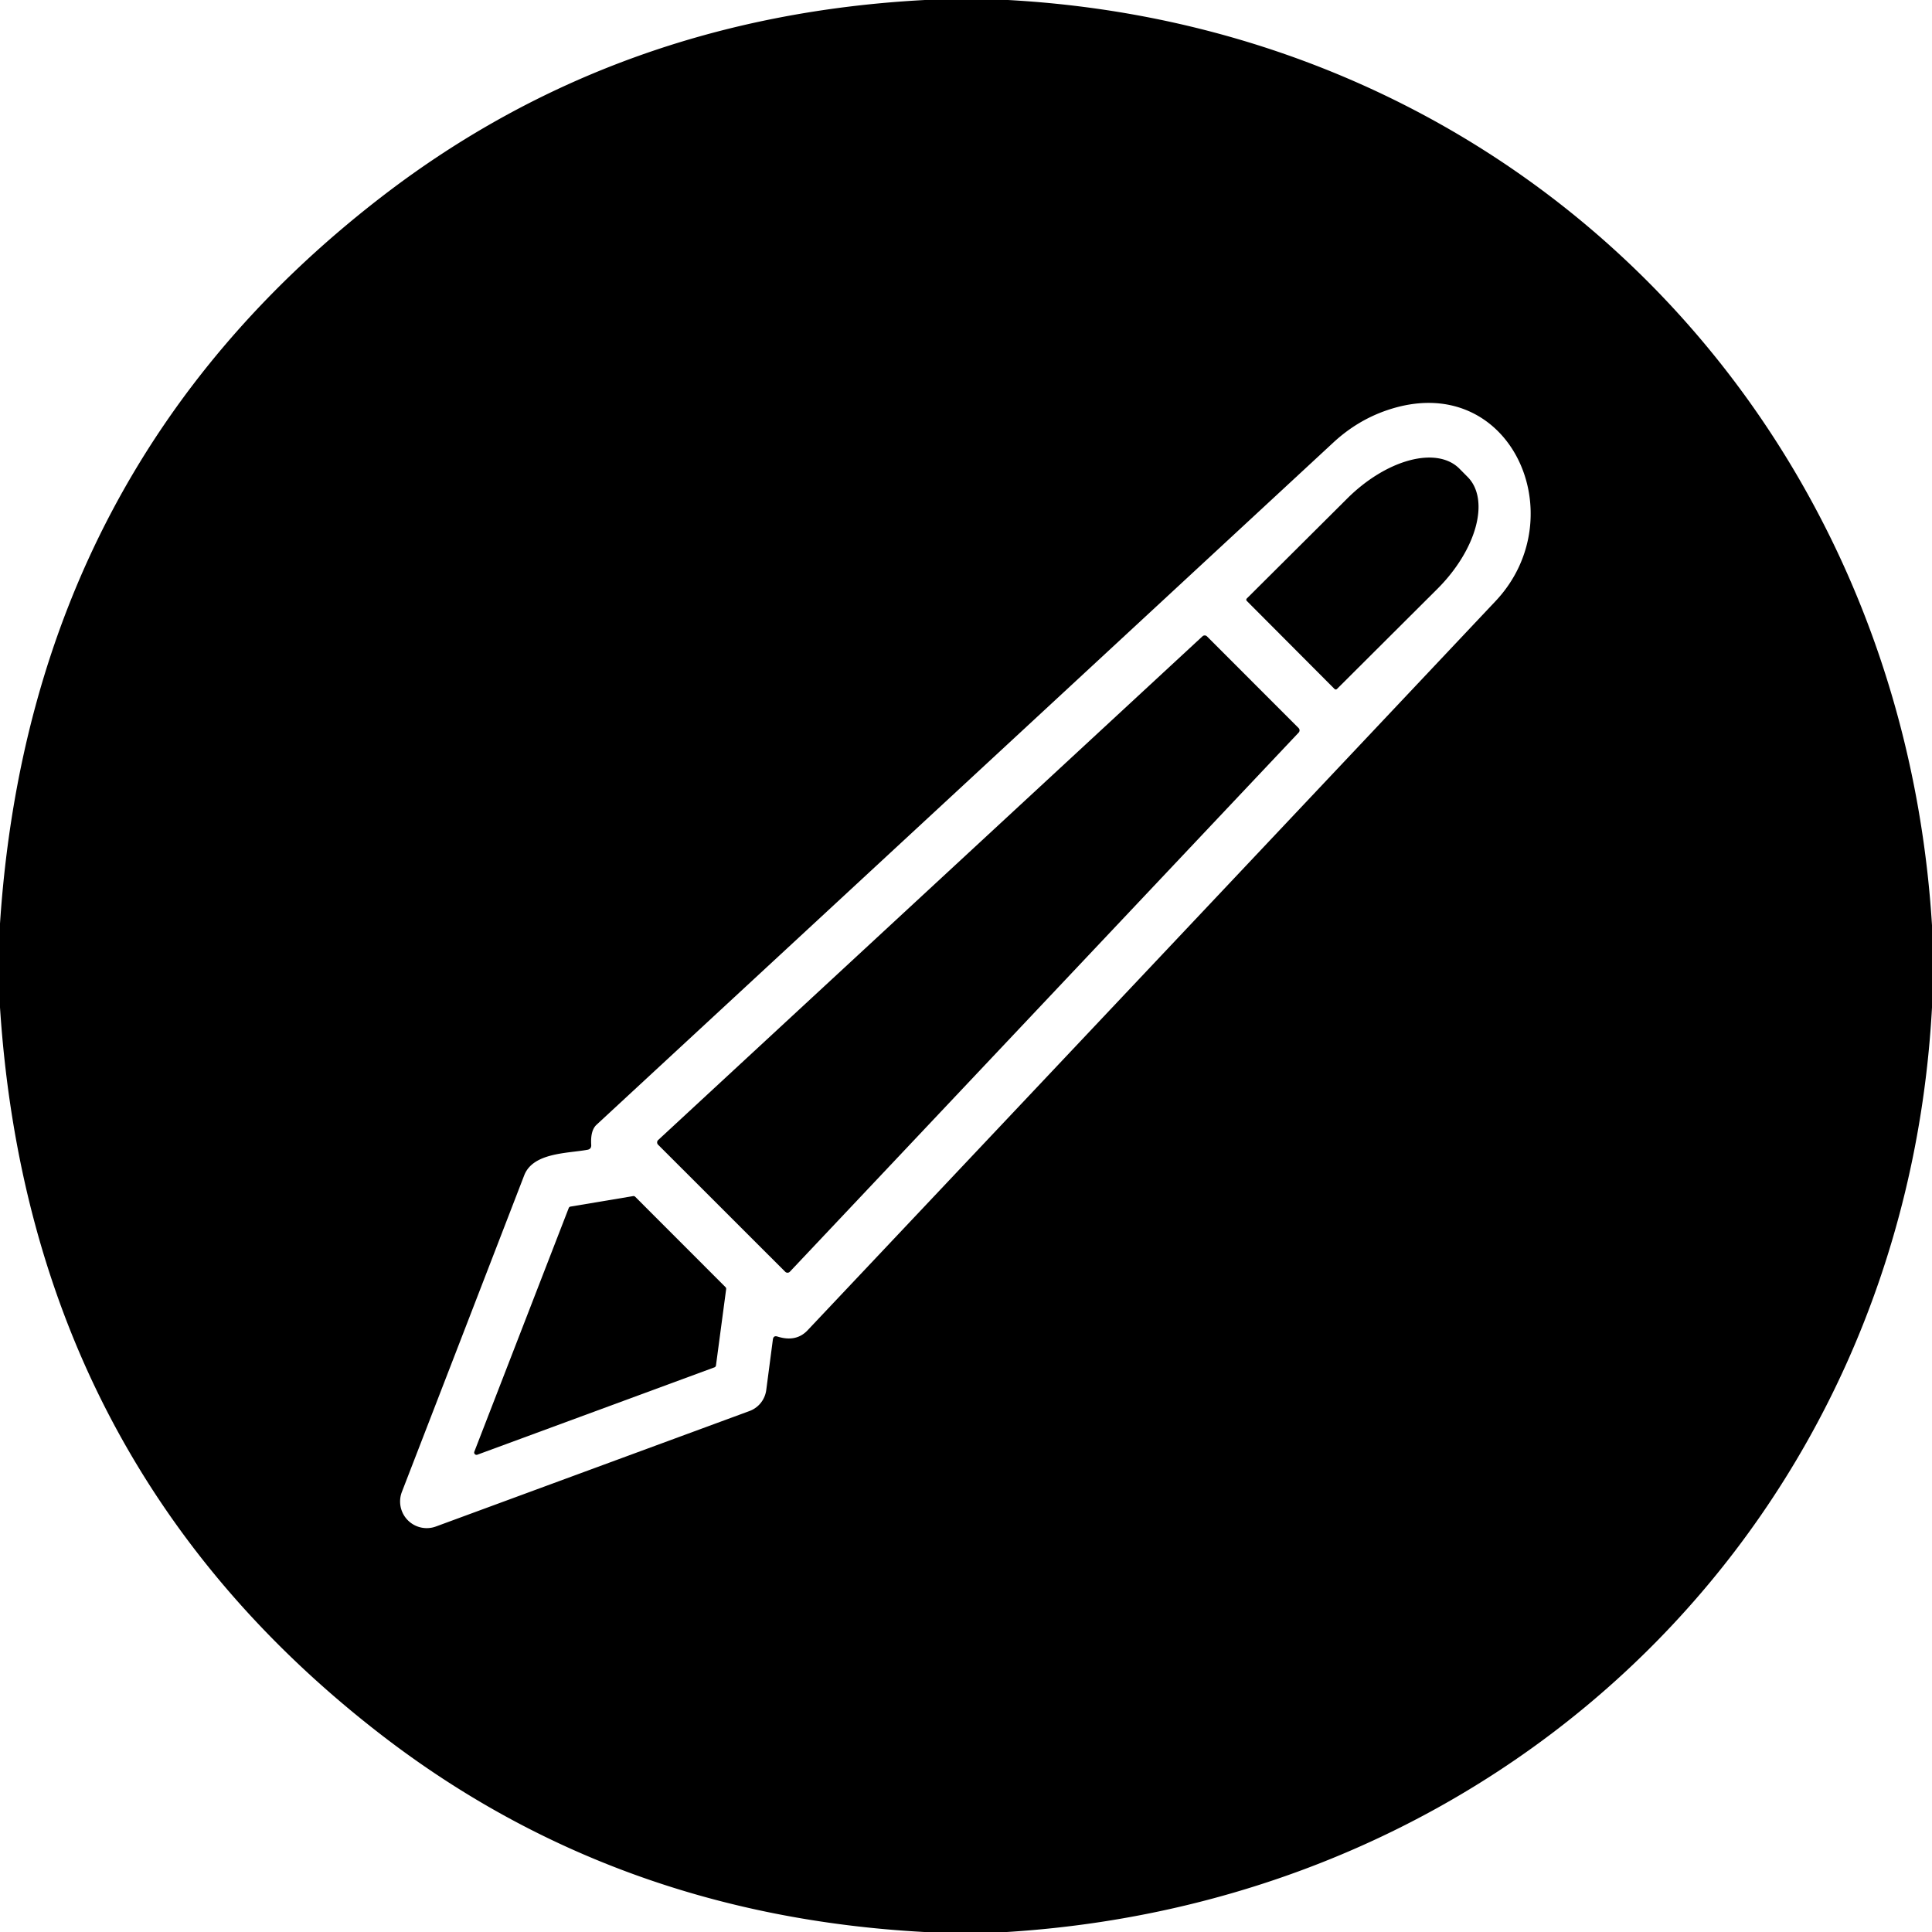 <svg viewBox="0.00 0.00 256.00 256.00" version="1.1" xmlns="http://www.w3.org/2000/svg">
<path d="M 122.56 0.00
  L 133.56 0.00
  C 201.02 3.70 251.84 55.40 256.00 122.61
  L 256.00 133.49
  C 252.32 200.96 200.64 251.80 133.42 256.00
  L 122.48 256.00
  Q 81.53 253.79 50.58 229.92
  Q 3.93 193.94 0.00 133.48
  L 0.00 122.38
  Q 4.00 61.89 50.73 25.95
  Q 81.67 2.16 122.56 0.00
  Z
  M 103.02 177.10
  Q 105.49 177.88 107.01 176.27
  Q 152.60 127.98 198.16 79.66
  C 208.79 68.39 200.08 48.80 183.78 54.36
  Q 179.83 55.71 176.66 58.65
  Q 127.86 103.86 79.04 149.04
  Q 78.22 149.80 78.34 151.71
  Q 78.37 152.25 77.85 152.35
  C 75.19 152.84 70.63 152.71 69.46 155.74
  Q 61.25 177.01 53.25 197.69
  A 3.53 3.53 0.0 0 0 57.76 202.27
  L 99.31 186.97
  A 3.45 3.43 83.9 0 0 101.53 184.20
  L 102.41 177.49
  Q 102.49 176.93 103.02 177.10
  Z" fill="#000000"></path>
<path d="M 165.21 79.63
  A 0.23 0.23 0.0 0 1 165.21 79.30
  L 178.52 66.05
  A 13.31 7.68 -44.9 0 1 193.37 62.09
  L 194.47 63.20
  A 13.31 7.68 -44.9 0 1 190.46 78.03
  L 177.16 91.29
  A 0.23 0.23 0.0 0 1 176.83 91.29
  L 165.21 79.63
  Z" fill="#000000"></path>
<path d="M 172.08 97.07
  L 104.66 168.51
  A 0.43 0.43 0.0 0 1 104.05 168.52
  L 87.20 151.68
  A 0.43 0.43 0.0 0 1 87.21 151.06
  L 159.34 84.31
  A 0.43 0.43 0.0 0 1 159.93 84.32
  L 172.07 96.47
  A 0.43 0.43 0.0 0 1 172.08 97.07
  Z" fill="#000000"></path>
<path d="M 75.59 159.88
  L 83.89 158.49
  A 0.31 0.31 0.0 0 1 84.16 158.57
  L 96.13 170.55
  A 0.31 0.31 0.0 0 1 96.22 170.81
  L 94.87 180.93
  A 0.31 0.31 0.0 0 1 94.67 181.18
  L 63.24 192.76
  A 0.31 0.31 0.0 0 1 62.85 192.36
  L 75.36 160.07
  A 0.31 0.31 0.0 0 1 75.59 159.88
  Z" fill="#000000"></path>
</svg>
